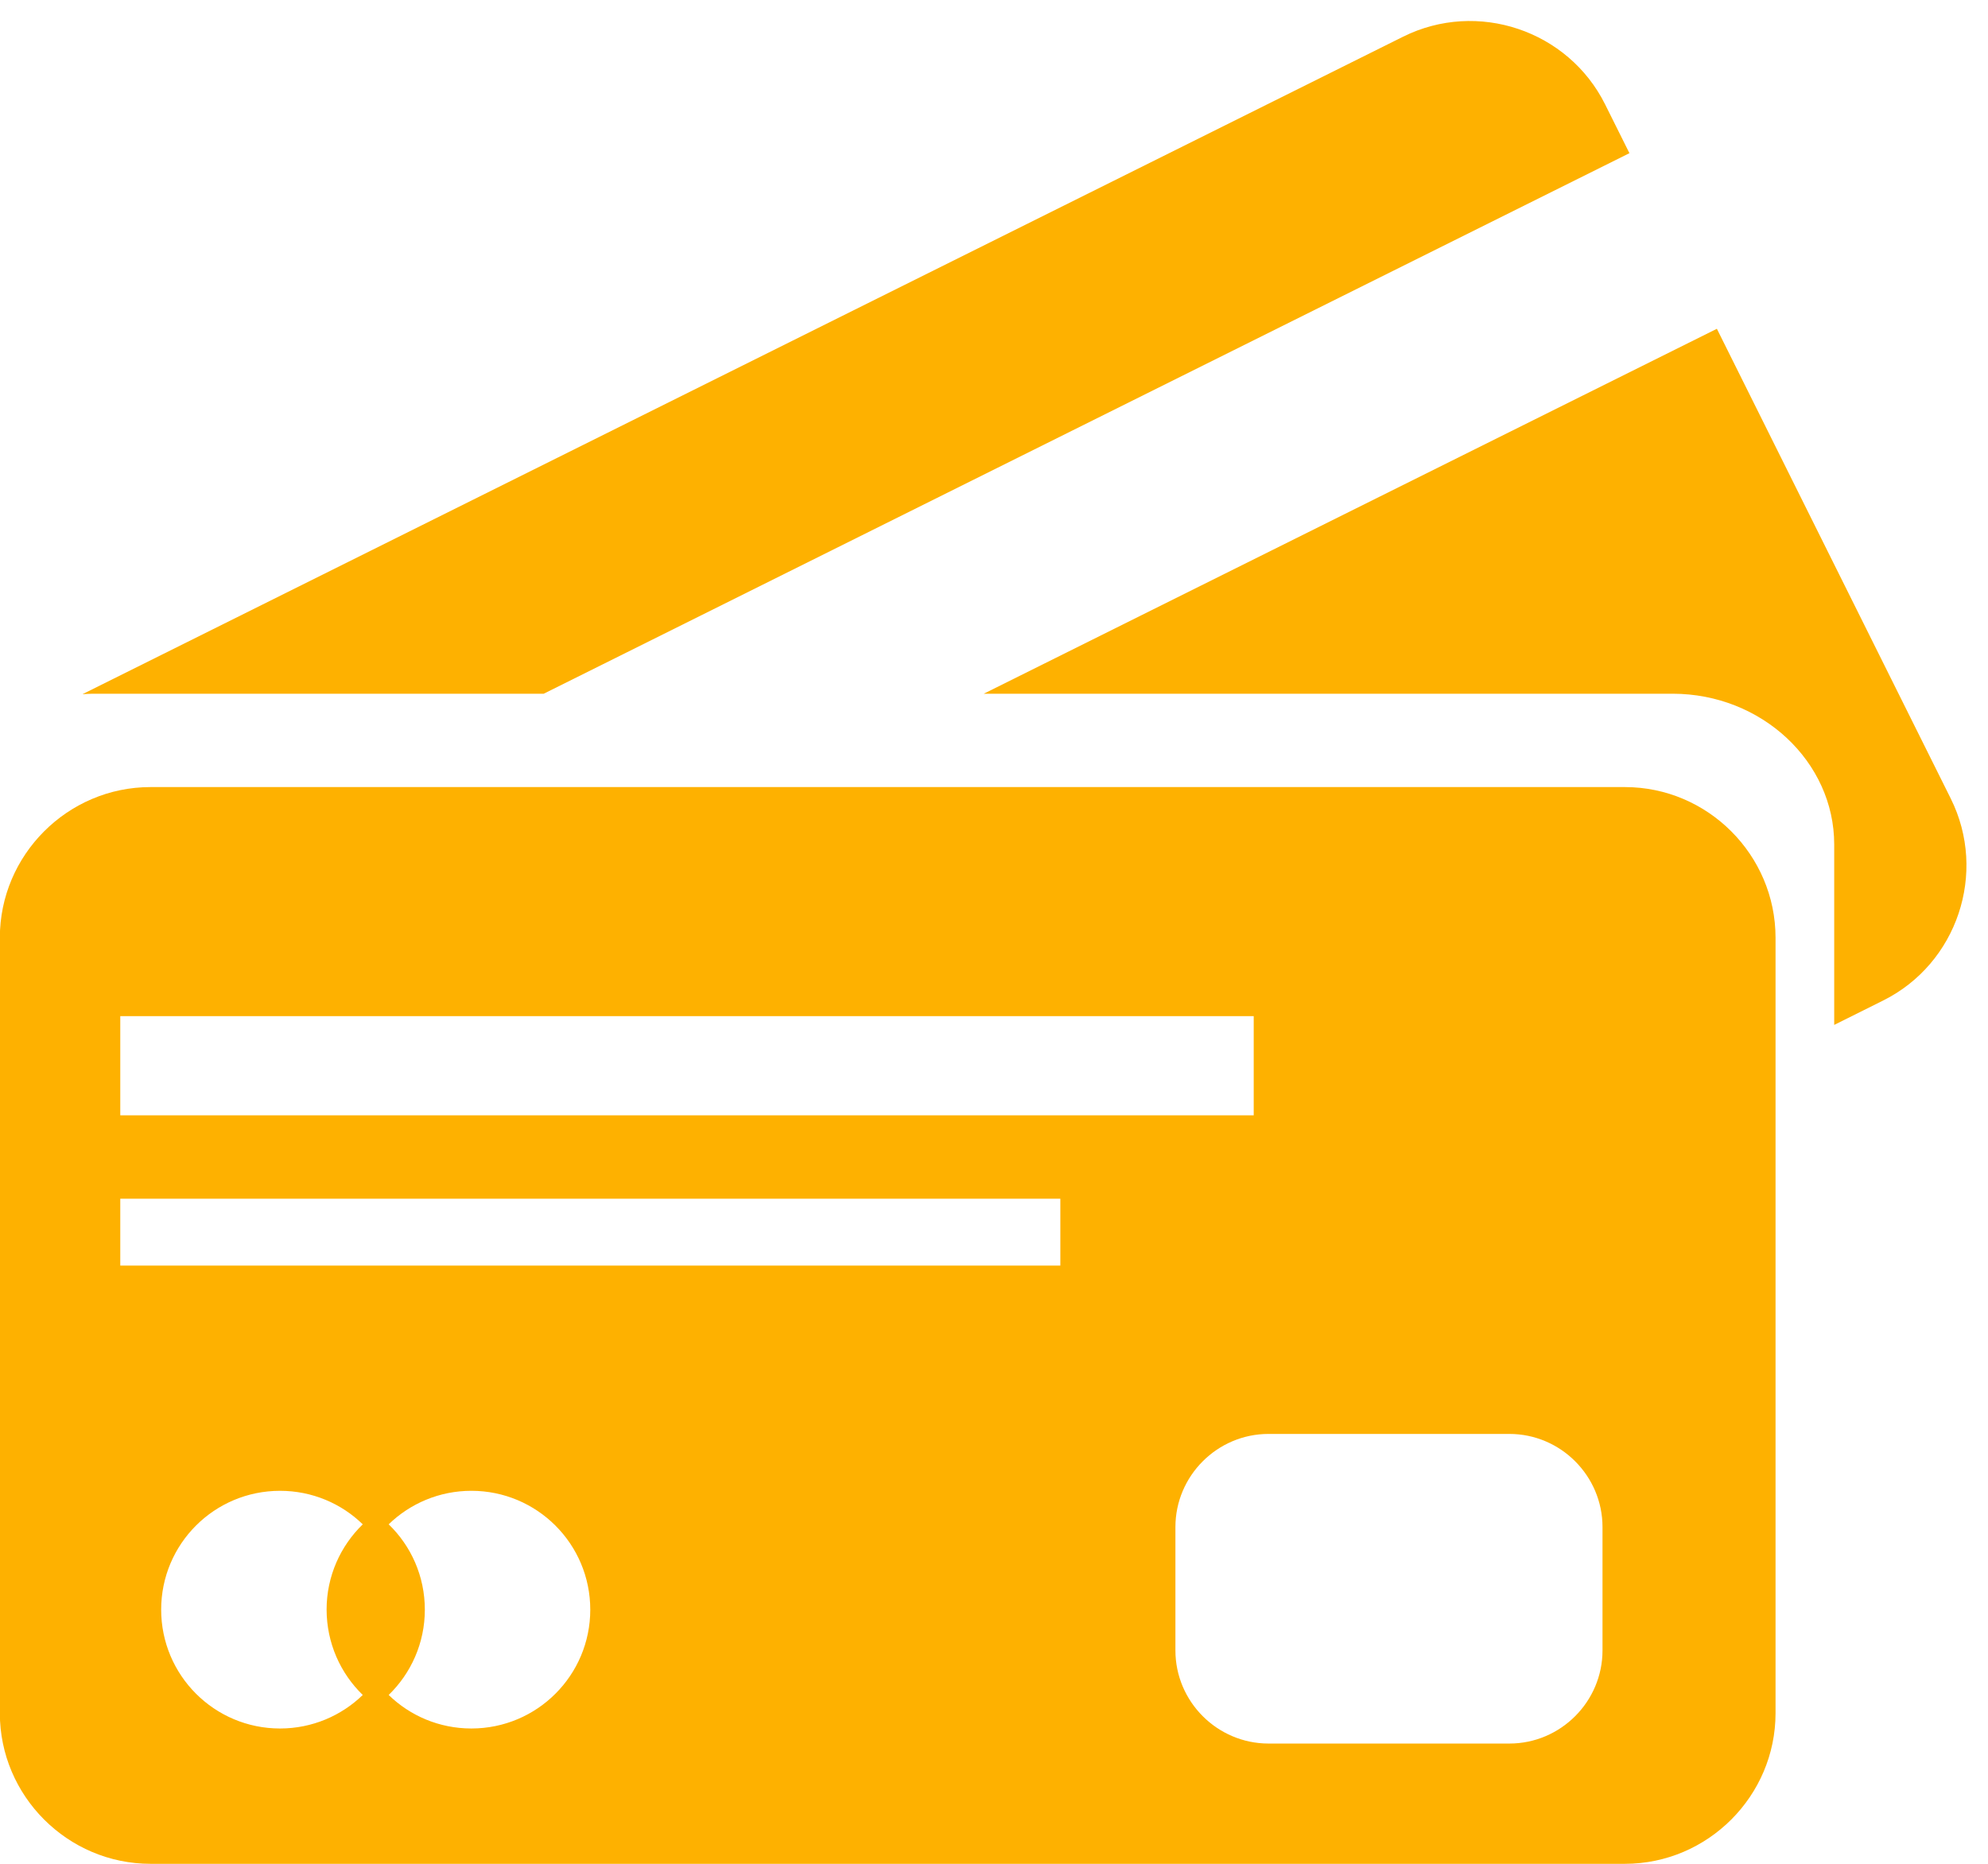 <?xml version="1.0" encoding="UTF-8" standalone="no"?><svg xmlns="http://www.w3.org/2000/svg" xmlns:xlink="http://www.w3.org/1999/xlink" fill="#000000" height="240.2" preserveAspectRatio="xMidYMid meet" version="1" viewBox="85.9 87.6 256.2 240.2" width="256.2" zoomAndPan="magnify"><g fill="#feb100" id="change1_1"><path d="M97.84,177h58.13l139.92-69.66l-3.13-6.28c-4.76-9.56-16.48-13.49-26.04-8.73L96.63,177.01 c-0.03,0.02-0.06,0.04-0.09,0.05C96.97,177.04,97.4,177,97.84,177z" fill="inherit"/><path d="M337.3,190.51l-30.14-60.54L212.68,177h88.78c11.45,0,20.82,8.74,20.82,19.42v23.26l6.3-3.14 C338.13,211.79,342.06,200.07,337.3,190.51z" fill="inherit"/><path d="M295.3,189.03h-190c-10.68,0-19.42,8.74-19.42,19.42v99.92c0,10.68,8.74,19.42,19.42,19.42h190 c10.68,0,19.42-8.74,19.42-19.42v-99.92C314.72,197.77,305.98,189.03,295.3,189.03z M101.4,218.55h146.07v12.78H101.4V218.55z M132.65,306.03c-2.75,2.67-6.52,4.32-10.66,4.32c-8.46,0-15.32-6.85-15.32-15.32c0-8.46,6.85-15.31,15.32-15.31 c4.15,0,7.92,1.65,10.66,4.32c-2.87,2.78-4.66,6.68-4.66,10.99C128,299.35,129.78,303.25,132.65,306.03z M146.65,310.35 c-4.15,0-7.92-1.65-10.66-4.32c2.87-2.78,4.66-6.68,4.66-10.99c0-4.32-1.78-8.22-4.66-11c2.75-2.67,6.52-4.32,10.66-4.32 c8.46,0,15.32,6.85,15.32,15.32C161.97,303.49,155.12,310.35,146.65,310.35z M222.55,250.69H101.4v-8.61h121.15V250.69z M292.42,300.29c0,6.6-5.4,12-12,12h-31.04c-6.6,0-12-5.4-12-12v-15.9c0-6.6,5.4-12,12-12h31.04c6.6,0,12,5.4,12,12V300.29z" fill="inherit"/></g></svg>